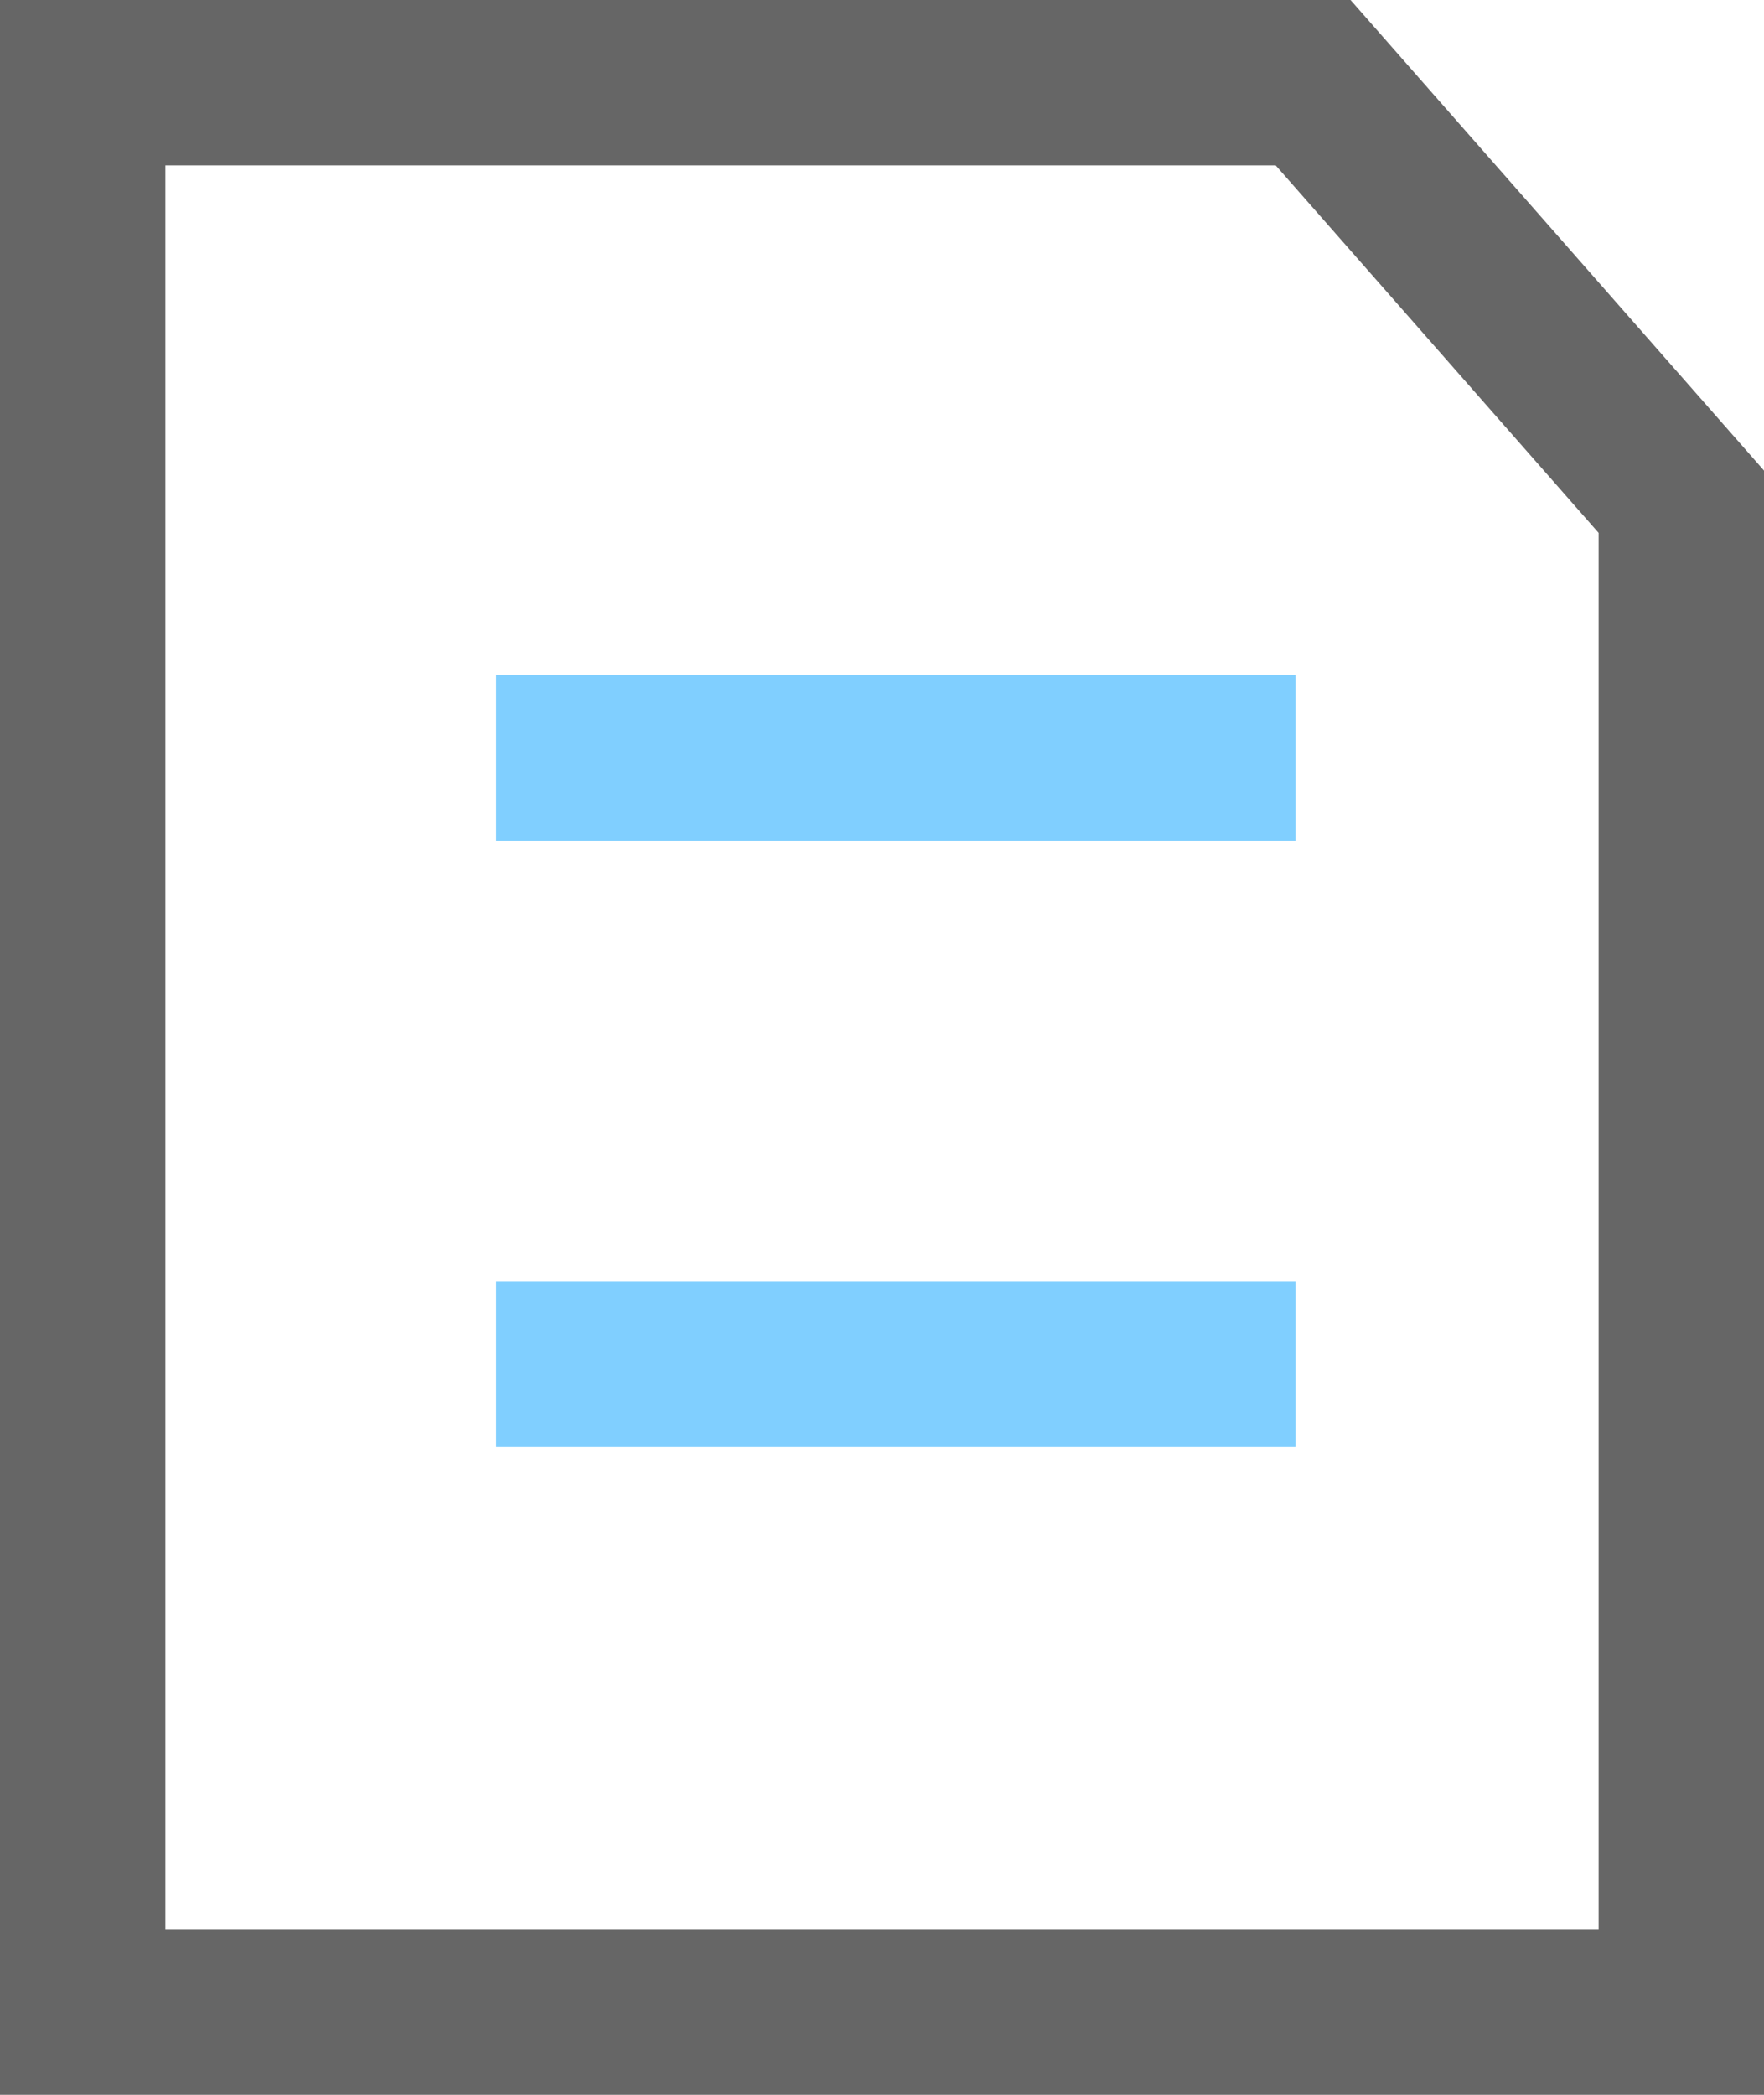 <?xml version="1.0" encoding="UTF-8"?>
<svg width="64px" height="76px" viewBox="0 0 64 76" version="1.1" xmlns="http://www.w3.org/2000/svg" xmlns:xlink="http://www.w3.org/1999/xlink">
    <!-- Generator: Sketch 55.2 (78181) - https://sketchapp.com -->
    <title>icon_haluoyewu_haluodanche_haluoxianyuanche_yunyingchengnuo</title>
    <desc>Created with Sketch.</desc>
    <g id="ui升级" stroke="none" stroke-width="1" fill="none" fill-rule="evenodd">
        <g id="哈啰单车" transform="translate(-521, -4447)">
            <rect fill="#FFFFFF" x="0" y="0" width="1920" height="7559"></rect>
            <g id="编组-59" transform="translate(360, 4353)" stroke-width="6">
                <path d="M164,97 L164,167 L222,167 L222,112.203 L208.642,97 L164,97 Z" id="矩形备份-47" stroke="#666666"></path>
                <path d="M179,121.5 L208,121.5" id="路径-16备份-5" stroke="#80CFFF"></path>
                <path d="M179,143.5 L208,143.5" id="路径-16备份-7" stroke="#80CFFF"></path>
            </g>
        </g>
    </g>
</svg>